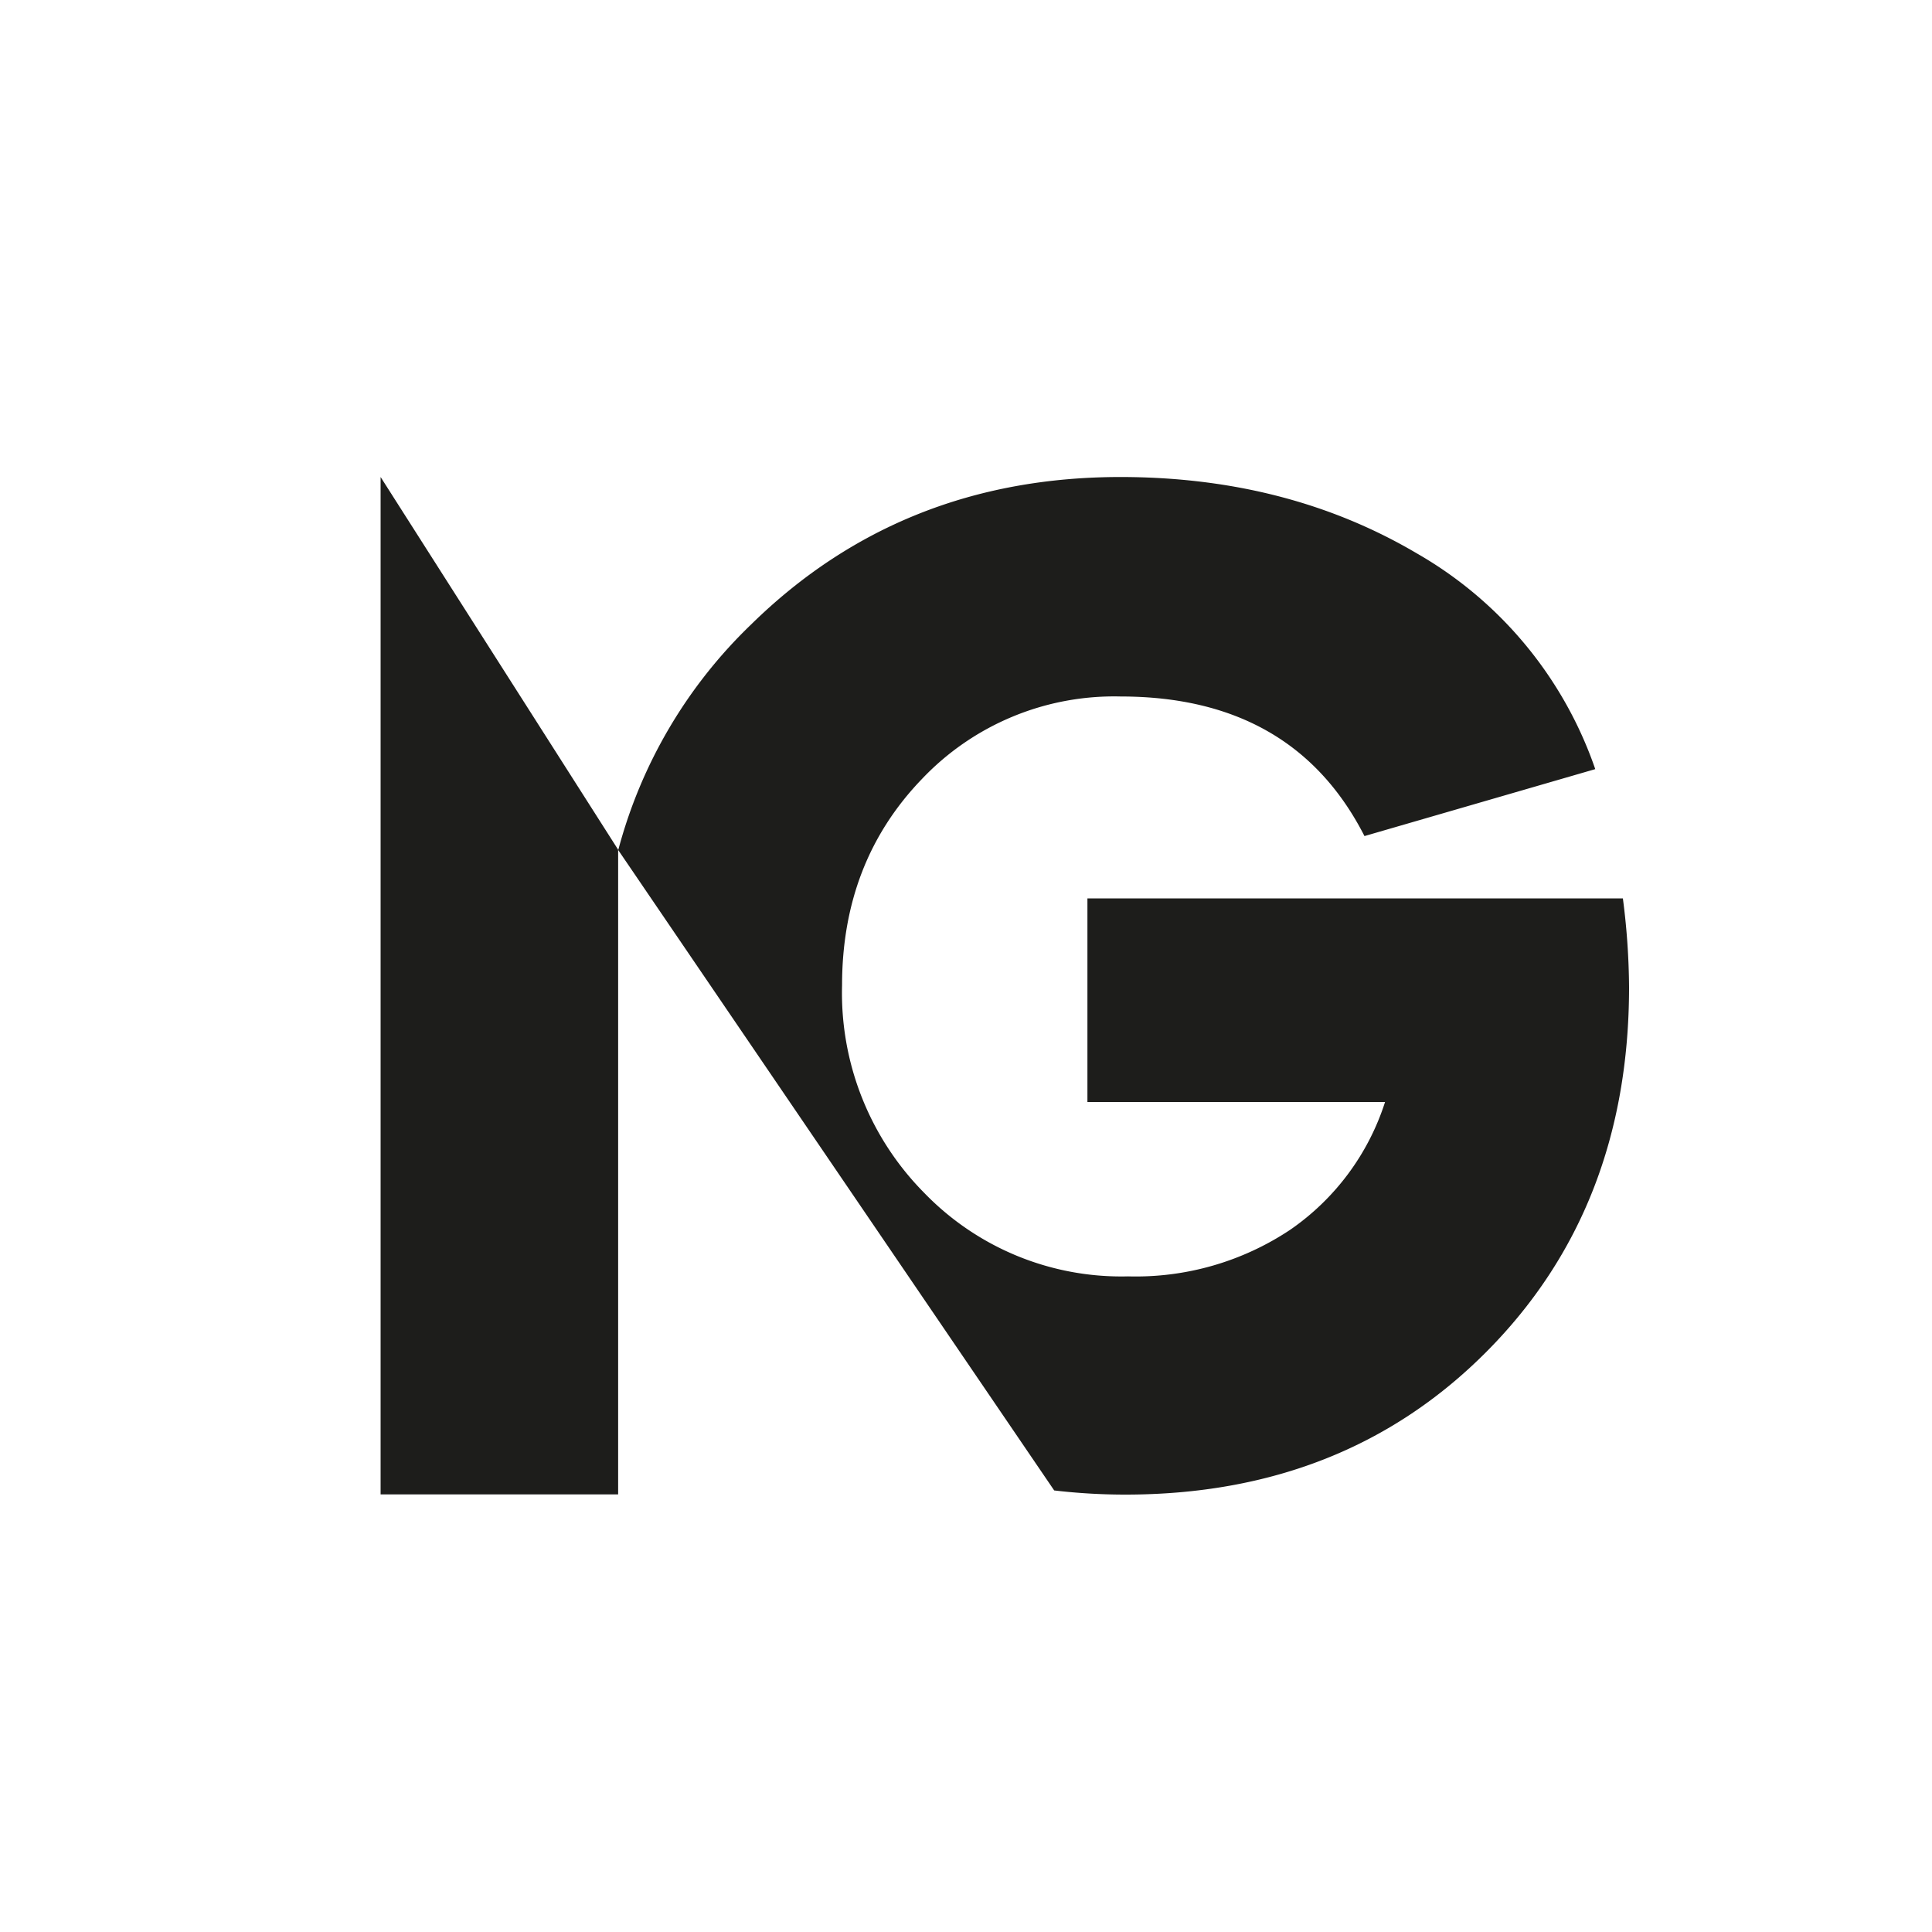 <?xml version="1.0" encoding="UTF-8"?> <svg xmlns="http://www.w3.org/2000/svg" id="Camada_1" data-name="Camada 1" viewBox="0 0 200 200"><defs><style>.cls-1{fill:#1d1d1b;}</style></defs><path class="cls-1" d="M112.57,114.08h30.81a25.51,25.51,0,0,1-9.84,13.24,28.82,28.82,0,0,1-16.76,4.81,28.38,28.38,0,0,1-21.11-8.65A29.39,29.39,0,0,1,87.17,102q0-12.78,8.27-21.36A27.42,27.42,0,0,1,116,72.1q17.88,0,25.25,14.45l23.89-6.93a41.2,41.2,0,0,0-18.48-22.34q-13.38-7.89-30.66-7.9-22.69,0-38.25,15.27A50.22,50.22,0,0,0,64,88l45.13,66.29a63.15,63.15,0,0,0,7.36.43q22.7,0,37.42-14.82t14.73-37.69A74.06,74.06,0,0,0,168,93H112.57Z"></path><polygon class="cls-1" points="39.4 49.38 39.4 154.7 63.99 154.7 63.99 87.96 39.4 49.38"></polygon></svg> 